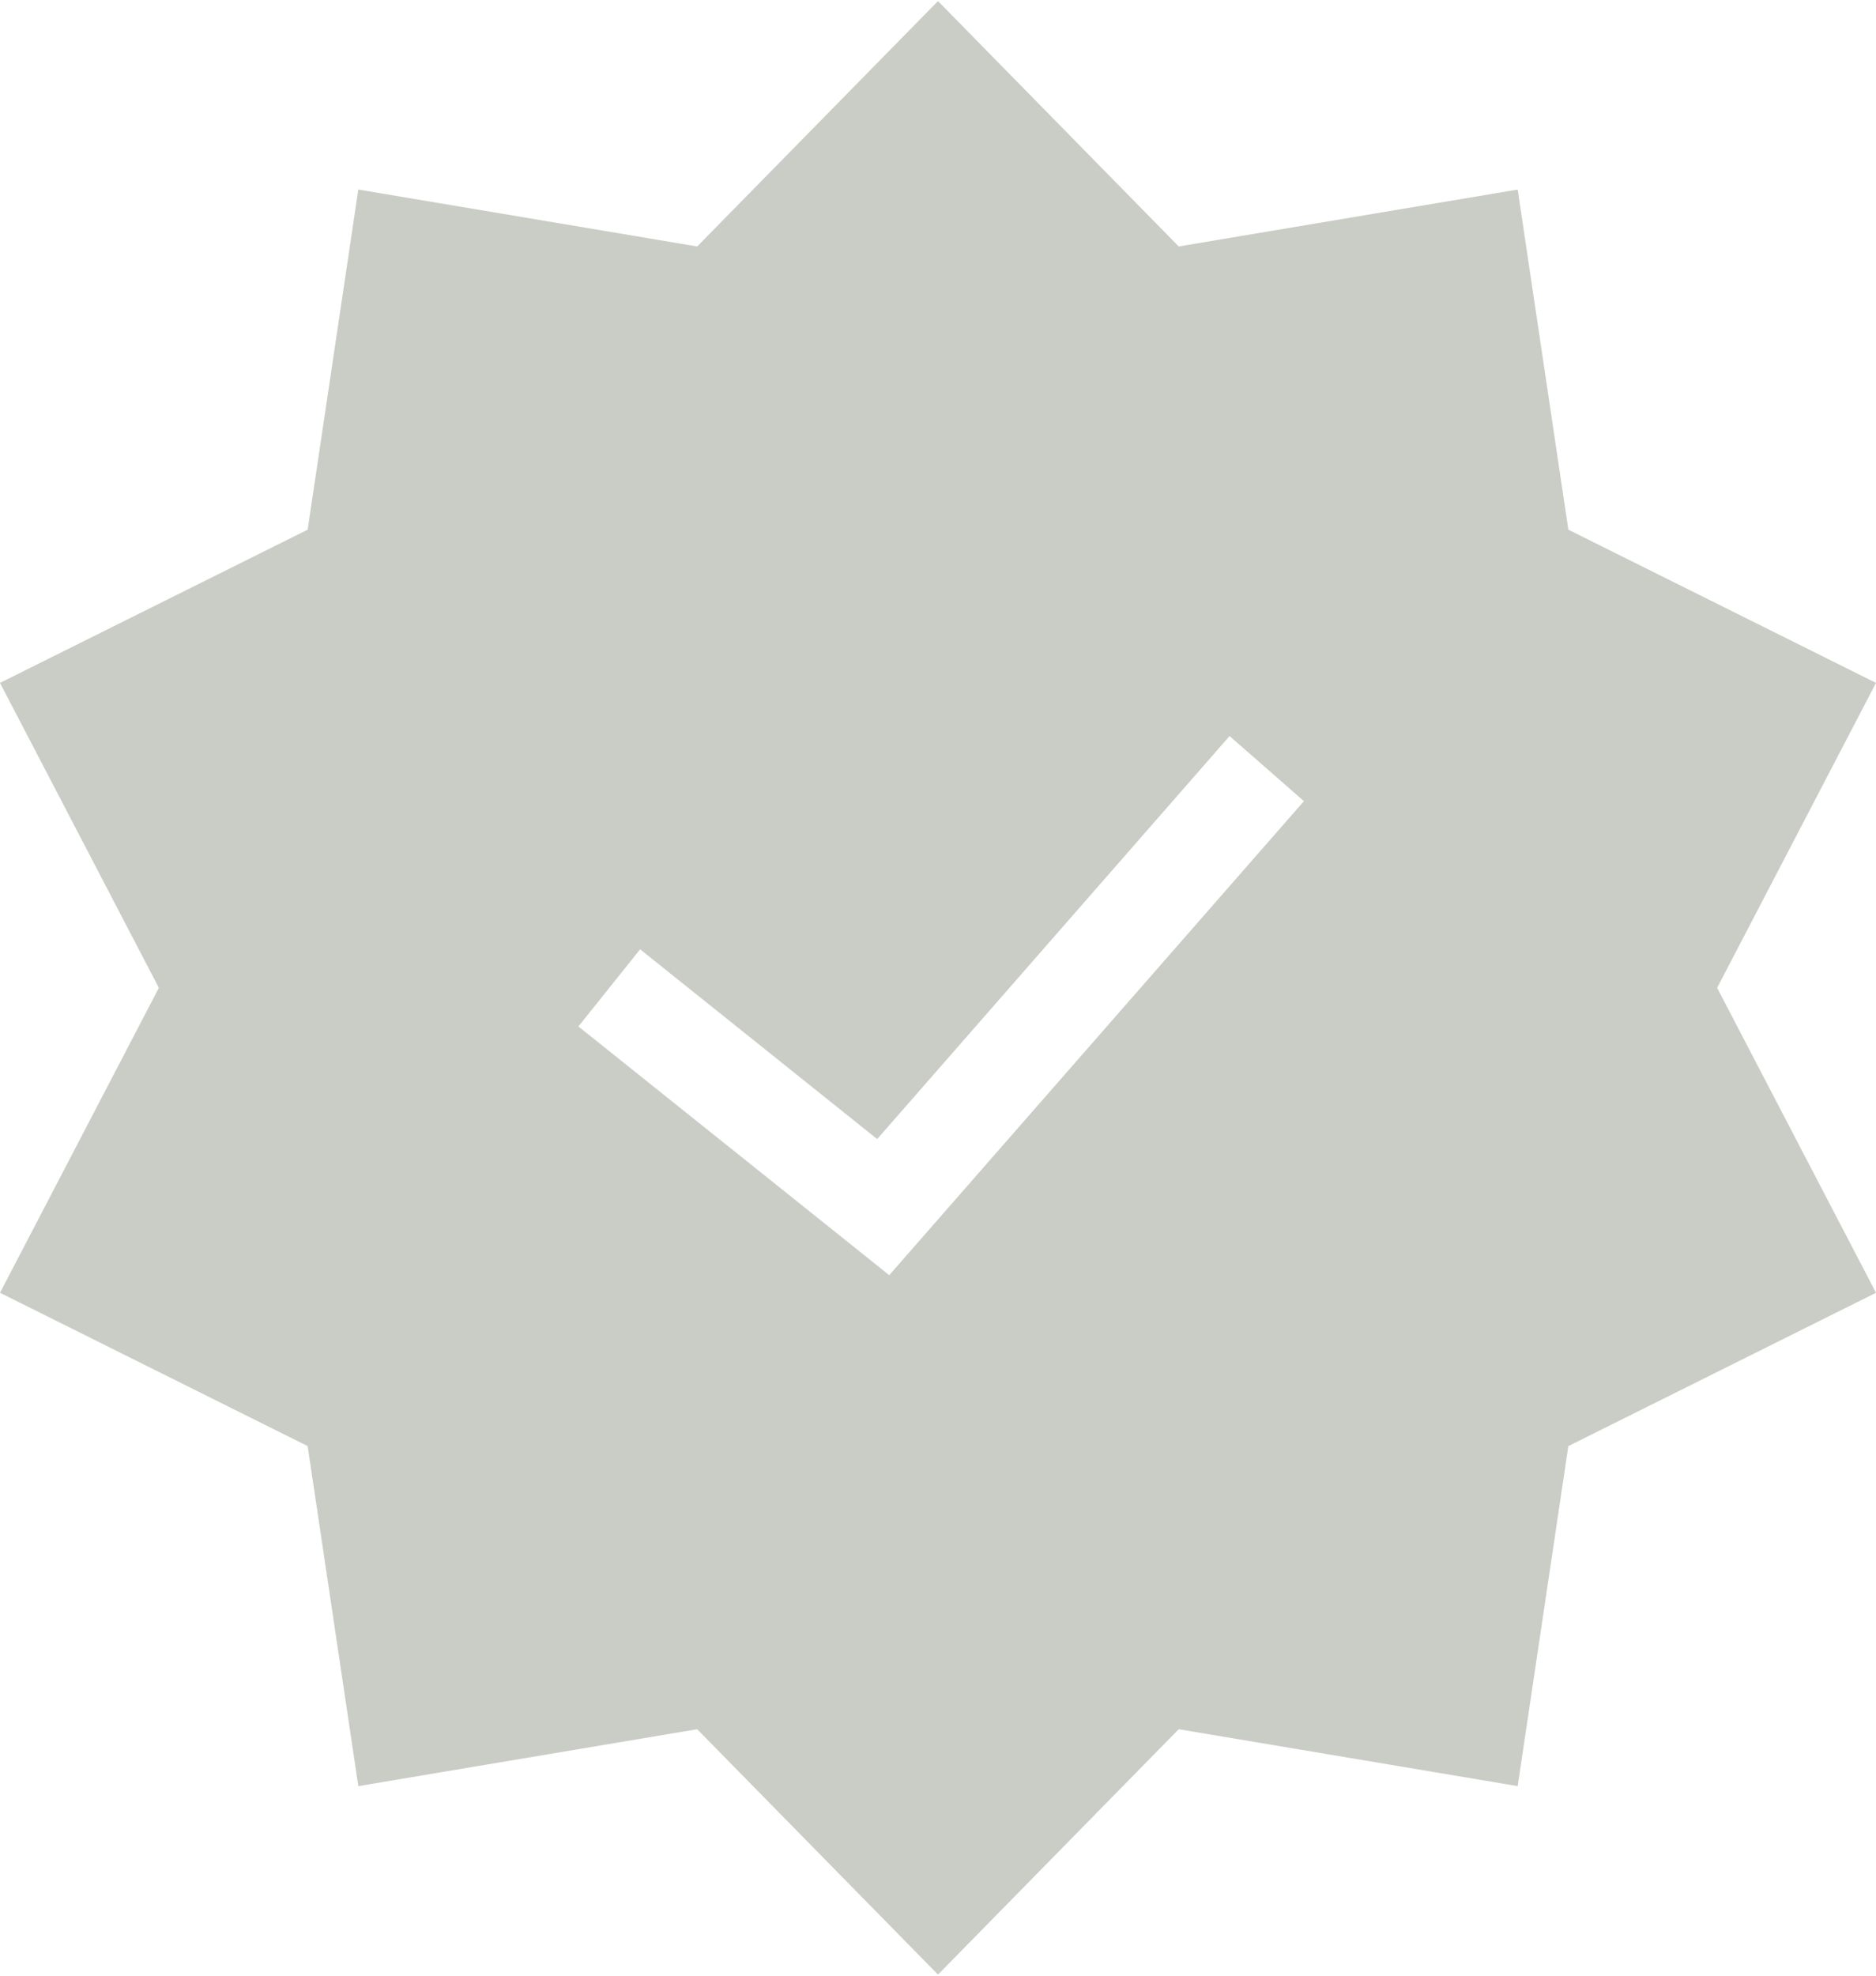 <?xml version="1.0" encoding="UTF-8"?> <svg xmlns="http://www.w3.org/2000/svg" width="19" height="20" viewBox="0 0 19 20" fill="none"> <path fill-rule="evenodd" clip-rule="evenodd" d="M11.938 2.495L9.5 0.011L7.061 2.495L3.629 1.919L3.116 5.362L0 6.913L1.609 10L0 13.087L3.116 14.639L3.629 18.081L7.061 17.505L9.5 19.989L11.938 17.505L15.371 18.081L15.884 14.639L19 13.087L17.391 10L19 6.913L15.884 5.362L15.371 1.919L11.938 2.495ZM9.321 12.549L13.206 8.11L12.453 7.451L8.884 11.531L6.483 9.61L5.858 10.391L8.633 12.61L9.006 12.909L9.321 12.549Z" fill="#CACCC6"></path> </svg> 